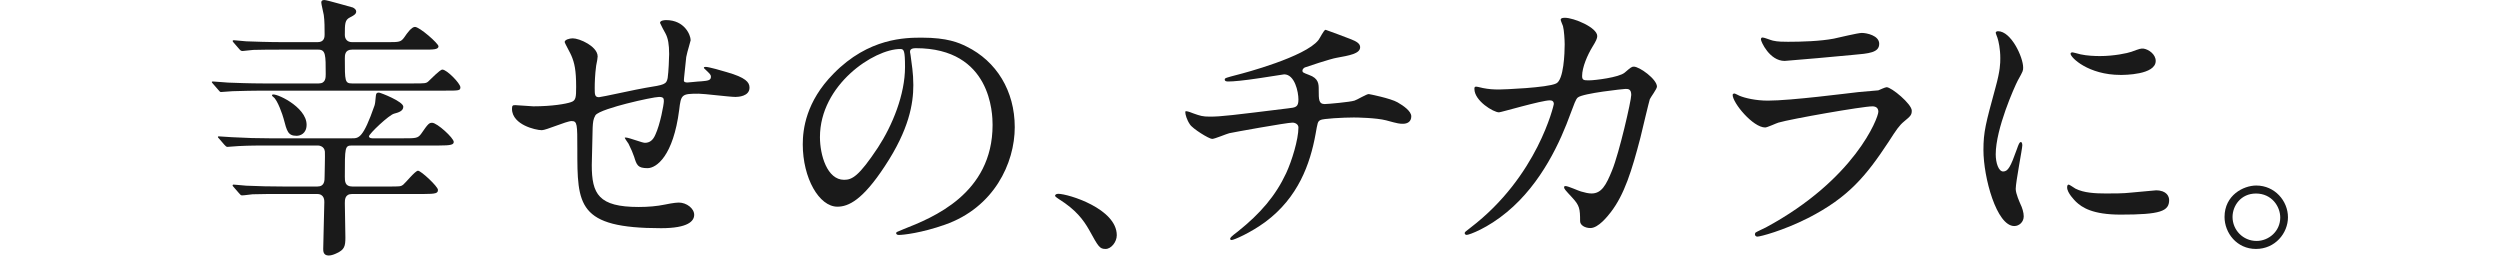 <?xml version="1.0" encoding="UTF-8" standalone="no"?>
<!DOCTYPE svg PUBLIC "-//W3C//DTD SVG 1.1//EN" "http://www.w3.org/Graphics/SVG/1.1/DTD/svg11.dtd">
<svg width="976px" height="100px" viewBox="0 0 2894 357" version="1.1" xmlns="http://www.w3.org/2000/svg" xmlns:xlink="http://www.w3.org/1999/xlink" xml:space="preserve" xmlns:serif="http://www.serif.com/" style="fill-rule:evenodd;clip-rule:evenodd;stroke-linejoin:round;stroke-miterlimit:2;">
    <g transform="matrix(1,0,0,1,-611.324,-252.081)">
        <g transform="matrix(4.167,0,0,4.167,-291.931,-196.119)">
            <g transform="matrix(1,0,0,1,216.781,-154.297)">
                <path d="M31.697,303.572C31.697,306.538 29.565,307.279 28.36,307.279C25.487,307.279 25.116,305.796 24.004,301.533C23.726,300.421 21.965,295.231 20.575,294.304C20.482,294.212 19.926,293.84 20.204,293.563C20.853,292.636 31.697,297.455 31.697,303.572ZM23.448,326.743C20.204,326.743 15.848,326.743 13.624,326.836C13.16,326.836 11.029,327.206 10.102,327.206C9.731,327.206 9.546,327.021 9.083,326.465L7.229,324.333C6.951,324.055 6.951,323.962 6.951,323.87C6.951,323.685 7.136,323.592 7.229,323.592C7.97,323.592 10.936,323.962 11.492,323.962C16.033,324.148 19.277,324.24 24.097,324.24L35.311,324.24C37.721,324.24 37.721,322.294 37.721,320.812C37.721,319.514 37.906,313.767 37.814,312.563C37.628,310.616 35.682,310.524 35.497,310.524L18.721,310.524C15.941,310.524 12.512,310.524 8.99,310.709C8.341,310.709 5.746,310.987 5.189,310.987C4.819,310.987 4.541,310.616 4.17,310.245L2.409,308.206C2.039,307.836 2.039,307.836 2.039,307.65C2.039,307.465 2.224,307.465 2.316,307.465C3.058,307.465 6.024,307.743 6.672,307.743C11.863,308.021 15.292,308.113 19.185,308.113L46.897,308.113C49.121,308.113 50.604,308.113 54.404,297.177C54.589,296.621 54.682,295.972 54.867,293.84C54.96,293.099 55.145,292.821 55.887,292.821C56.35,292.821 64.043,295.787 64.043,297.548C64.043,299.031 62.375,299.494 60.984,299.865C59.316,300.235 52.55,306.631 52.55,307.465C52.55,307.743 52.828,308.113 53.662,308.113L64.228,308.113C68.213,308.113 68.955,308.113 70.067,306.538C72.292,303.294 72.662,302.923 73.682,302.923C75.35,302.923 80.911,308.021 80.911,309.318C80.911,310.245 79.984,310.524 75.999,310.524L46.897,310.524C44.487,310.524 44.487,311.079 44.487,320.904C44.487,322.48 44.487,324.24 46.989,324.24L59.038,324.24C62.838,324.24 63.209,324.24 63.95,323.685C64.784,323.035 68.028,318.958 68.955,318.958C69.974,318.958 75.628,324.24 75.628,325.353C75.628,326.465 75.072,326.743 70.716,326.743L46.897,326.743C44.487,326.743 44.487,328.69 44.487,329.802C44.487,331.655 44.672,339.719 44.672,341.294C44.672,344.167 44.394,345.372 41.707,346.577C41.15,346.855 40.038,347.318 39.111,347.318C37.257,347.318 37.257,345.835 37.257,345.094C37.257,342.592 37.628,331.655 37.628,329.431C37.628,328.874 37.628,326.743 35.219,326.743L23.448,326.743ZM58.574,275.953C62.745,275.953 63.209,275.953 64.414,274.285C65.34,272.895 66.823,270.856 67.935,270.856C69.511,270.856 75.813,276.417 75.813,277.343C75.813,278.455 73.96,278.455 70.901,278.455L46.897,278.455C44.487,278.455 44.487,280.309 44.487,281.421C44.487,288.928 44.487,289.763 46.897,289.763L67.287,289.763C71.179,289.763 71.643,289.763 72.384,289.114C73.126,288.465 76.277,285.129 77.111,285.129C78.594,285.129 83.135,289.763 83.135,291.06C83.135,292.172 82.579,292.172 78.13,292.172L16.682,292.172C13.809,292.172 10.473,292.265 6.951,292.358C6.302,292.358 3.707,292.636 3.058,292.636C2.78,292.636 2.595,292.45 2.224,291.987L0.37,289.855C0,289.484 0,289.392 0,289.299C0,289.114 0.185,289.114 0.463,289.114C1.204,289.114 4.819,289.484 5.468,289.484C7.692,289.577 12.975,289.763 17.146,289.763L35.775,289.763C38.092,289.763 38.092,287.817 38.092,286.611C38.092,280.216 38.092,278.455 35.589,278.455L23.726,278.455C20.575,278.455 16.312,278.455 13.902,278.548C13.346,278.548 10.751,278.919 10.287,278.919C9.824,278.919 9.546,278.734 9.175,278.27L7.321,276.138C7.229,276.046 6.951,275.675 6.951,275.582C6.951,275.397 7.229,275.304 7.321,275.304C7.97,275.304 10.936,275.675 11.492,275.675C14.087,275.768 18.814,275.953 24.097,275.953L35.404,275.953C37.721,275.953 37.721,274.099 37.721,273.358C37.721,271.412 37.721,268.724 37.443,266.87C37.35,266.221 36.609,263.255 36.609,262.699C36.609,262.051 36.98,261.865 37.721,261.865C38.462,261.865 47.082,264.368 47.174,264.368C47.731,264.646 48.287,265.109 48.287,265.665C48.287,266.592 47.545,266.963 46.155,267.704C44.487,268.539 44.487,269.836 44.487,273.543C44.487,274.934 45.321,275.953 46.897,275.953L58.574,275.953Z" style="fill:rgb(26,26,26);fill-rule:nonzero;"/>
            </g>
            <g transform="matrix(1,0,0,1,216.781,-154.297)">
                <path d="M203.397,307.723C203.397,313.748 205.806,321.996 211.46,321.996C214.147,321.996 216.372,320.885 222.767,311.245C227.679,303.738 231.85,293.45 231.85,284.275C231.85,278.714 231.479,278.251 230.274,278.251C221.469,278.251 203.397,290.207 203.397,307.723ZM233.518,279.27C233.518,279.548 233.704,279.919 233.704,280.29C234.074,283.255 234.63,286.221 234.63,290.299C234.63,296.509 233.24,305.129 225.084,317.455C217.669,328.763 212.943,330.986 209.235,330.986C203.119,330.986 197.65,321.441 197.65,310.133C197.65,305.221 198.67,295.86 207.938,286.499C219.709,274.451 232.128,274.451 237.503,274.451C245.938,274.451 249.83,276.119 252.425,277.417C262.435,282.329 268.552,292.246 268.552,304.387C268.552,316.436 261.601,331.265 245.196,337.011C237.318,339.791 231.201,340.441 229.811,340.441C229.44,340.441 228.884,340.348 228.884,339.791C228.884,339.514 229.069,339.421 231.386,338.494C241.025,334.694 261.137,326.724 261.137,303.646C261.137,300.031 260.767,277.973 235.464,277.973C233.611,277.973 233.518,278.714 233.518,279.27Z" style="fill:rgb(26,26,26);fill-rule:nonzero;"/>
            </g>
            <g transform="matrix(1,0,0,1,216.781,-154.297)">
                <path d="M298.951,345.121C296.944,345.121 296.562,344.452 293.409,338.72C291.498,335.375 289.014,332.031 283.376,328.495C283.089,328.305 282.039,327.636 282.039,327.349C282.039,327.063 282.325,326.68 283.089,326.68C286.434,326.68 302.677,331.649 302.677,340.535C302.677,342.828 300.767,345.121 298.951,345.121Z" style="fill:rgb(26,26,26);fill-rule:nonzero;"/>
            </g>
            <g transform="matrix(1,0,0,1,216.781,-154.297)">
                <path d="M380.73,274.875C383.023,275.735 384.075,276.5 384.075,277.646C384.075,279.844 380.348,280.417 376.239,281.182C374.329,281.468 366.015,284.239 365.538,284.43C365.06,284.717 364.773,285.099 364.773,285.482C364.773,286.055 364.964,286.15 366.971,286.915C370.219,288.061 370.219,289.972 370.219,291.883C370.219,295.228 370.219,296.661 372.226,296.661C373.181,296.661 380.73,295.992 382.164,295.514C382.927,295.323 386.176,293.317 386.941,293.317C387.132,293.317 394.298,294.75 396.591,296.088C398.598,297.234 401.178,299.049 401.178,300.77C401.178,302.585 399.84,303.254 398.407,303.254C397.356,303.254 396.878,303.254 392.769,302.107C389.425,301.247 382.927,301.151 381.972,301.151C378.341,301.151 371.461,301.534 370.793,302.012C369.837,302.489 369.837,302.967 369.168,306.693C367.353,316.727 363.339,327.906 352.447,336.027C347.383,339.754 341.841,342.143 341.077,342.143C340.885,342.143 340.599,342.048 340.599,341.761C340.599,341.379 340.79,341.092 343.178,339.276C350.727,333.257 355.792,327.333 359.327,319.784C361.238,315.675 363.435,308.509 363.435,304.496C363.435,303.445 362.384,302.872 361.429,302.872C359.518,302.872 341.554,306.12 340.312,306.407C339.453,306.598 335.439,308.318 334.579,308.318C333.528,308.318 327.986,304.878 327.126,303.445C326.075,301.916 325.597,300.101 325.597,299.432C325.597,299.145 325.597,299.049 325.884,299.049C326.458,299.049 327.89,299.623 328.369,299.814C330.566,300.578 331.331,300.865 333.815,300.865C337.637,300.865 341.363,300.387 359.996,298.094C362.48,297.807 363.435,297.712 363.435,295.132C363.435,292.552 362.193,286.724 358.658,286.724C357.416,286.915 353.88,287.488 350.631,287.965C344.994,288.826 341.65,289.112 340.026,289.112C339.547,289.112 338.784,289.112 338.784,288.443C338.784,287.965 339.166,287.87 343.178,286.819C345.089,286.341 365.729,280.895 370.124,275.257C370.602,274.684 371.939,271.817 372.512,271.817C372.608,271.817 380.348,274.684 380.73,274.875Z" style="fill:rgb(26,26,26);fill-rule:nonzero;"/>
            </g>
            <g transform="matrix(1,0,0,1,216.781,-154.297)">
                <path d="M472.551,286.15C474.654,284.335 474.94,284.144 475.609,284.144C477.52,284.144 483.348,288.348 483.348,290.832C483.348,291.597 481.247,294.367 480.96,295.036C480.769,295.514 478.285,305.929 477.806,307.936C474.94,318.924 472.456,326.95 467.87,332.875C466.818,334.212 463.76,338.13 461.085,338.13C459.27,338.13 457.645,337.174 457.645,335.837C457.645,331.633 457.455,330.581 454.97,327.906C452.582,325.326 452.294,325.039 452.294,324.466C452.294,324.084 452.582,324.084 452.772,324.084C453.632,324.084 457.168,325.708 457.932,325.9C459.27,326.281 460.417,326.568 461.467,326.568C464.812,326.568 466.34,323.797 468.347,318.828C470.736,313 474.749,295.514 474.749,293.603C474.749,291.597 473.698,291.597 472.838,291.597C472.265,291.597 458.601,293.03 456.881,294.463C456.212,294.941 455.543,296.947 454.493,299.718C451.148,308.987 444.841,323.128 433.184,332.779C426.783,338.13 420.572,340.423 419.711,340.423C419.425,340.423 419.043,340.232 419.043,339.85C419.043,339.468 419.234,339.372 420.954,338.034C443.504,320.835 448.855,296.852 448.855,296.661C448.855,295.801 448.377,295.419 447.517,295.419C444.747,295.419 431.178,299.432 430.509,299.432C428.694,299.432 422.292,295.609 422.292,291.597C422.292,291.214 422.292,290.832 422.865,290.832C423.248,290.832 423.438,290.928 425.159,291.31C427.165,291.692 428.502,291.788 430.605,291.788C432.038,291.788 446.657,291.214 449.62,289.781C452.199,288.634 452.486,279.462 452.486,276.691C452.486,275.353 452.294,271.913 451.913,270.575C451.817,270.289 451.148,268.76 451.148,268.473C451.148,267.804 452.199,267.804 452.582,267.804C455.543,267.804 463.378,271.053 463.378,273.92C463.378,274.684 462.997,275.544 461.754,277.551C460.129,280.226 458.314,284.335 458.314,287.297C458.314,288.73 458.983,288.73 460.703,288.73C462.518,288.73 470.64,287.775 472.551,286.15Z" style="fill:rgb(26,26,26);fill-rule:nonzero;"/>
            </g>
            <g transform="matrix(1,0,0,1,216.781,-154.297)">
                <path d="M522.138,275.448C523.668,275.831 525.865,275.831 527.203,275.831C531.694,275.831 538,275.64 542.491,274.78C543.924,274.493 550.517,272.869 551.855,272.869C553.479,272.869 557.683,273.729 557.683,276.5C557.683,279.462 554.338,279.748 548.797,280.226C547.268,280.417 526.725,282.233 526.056,282.233C520.992,282.233 518.125,275.735 518.125,275.067C518.125,274.588 518.315,274.398 518.698,274.398C519.271,274.398 521.565,275.353 522.138,275.448ZM519.75,337.939C549.561,321.886 557.396,301.247 557.396,299.241C557.396,298.094 556.728,297.425 555.39,297.425C552.141,297.425 528.158,301.63 523.953,302.872C523.284,303.063 520.227,304.496 519.557,304.496C515.45,304.496 508.666,296.278 508.666,293.603C508.666,293.317 508.953,293.126 509.239,293.126C509.526,293.126 510.672,293.794 510.959,293.89C512.774,294.654 516.405,295.514 520.419,295.514C528.253,295.514 547.268,293.03 550.803,292.648C550.995,292.648 557.301,292.074 557.396,292.074C557.875,291.883 559.69,291.023 560.168,291.023C561.792,291.023 568.576,296.661 568.576,298.859C568.576,300.292 568.194,300.674 565.996,302.489C564.372,303.827 563.417,305.26 560.836,309.274C553.288,320.739 547.364,327.906 533.891,334.785C525.387,339.085 517.838,340.996 516.979,340.996C516.214,340.996 516.119,340.423 516.119,340.232C516.119,340.041 516.214,339.754 516.31,339.658C516.5,339.468 519.176,338.226 519.75,337.939Z" style="fill:rgb(26,26,26);fill-rule:nonzero;"/>
            </g>
            <g transform="matrix(1,0,0,1,216.781,-154.297)">
                <path d="M650.165,282.233C650.165,286.915 639.558,286.915 638.412,286.915C627.615,286.915 621.691,281.086 621.691,279.844C621.691,279.653 621.786,279.366 622.359,279.366C622.646,279.366 623.793,279.748 625.035,280.035C627.232,280.513 629.812,280.609 631.532,280.609C636.214,280.609 640.705,279.653 642.043,279.175C644.91,278.124 645.196,278.028 646.152,278.124C647.872,278.411 650.165,280.035 650.165,282.233ZM654.656,328.766C654.656,332.492 651.789,333.639 638.412,333.639C629.047,333.639 625.512,331.25 623.506,329.339C623.028,328.861 620.544,326.377 620.544,324.562C620.544,324.37 620.544,323.607 621.022,323.607C621.404,323.607 622.932,324.753 623.315,324.943C626.086,326.377 630.003,326.568 633.539,326.568C636.023,326.568 639.462,326.568 641.852,326.281C643.189,326.186 649.878,325.518 650.26,325.518C653.891,325.518 654.656,327.619 654.656,328.766ZM599.14,319.211C600.765,319.211 601.625,317.682 603.727,311.758C604.3,310.133 604.586,309.369 605.065,309.369C605.543,309.369 605.543,310.324 605.543,310.516C605.543,311.567 603.345,322.746 603.345,325.039C603.345,326.664 604.682,329.53 604.874,330.008C605.543,331.346 606.02,332.97 606.02,334.212C606.02,336.123 604.492,337.461 602.867,337.461C596.943,337.461 592.547,321.218 592.547,312.045C592.547,305.929 593.312,303.158 596.561,291.214C598.185,285.386 598.185,282.997 598.185,281.277C598.185,278.219 597.612,275.64 597.23,274.493C597.134,274.206 596.656,273.06 596.656,272.773C596.656,272.486 597.039,272.296 597.42,272.296C601.816,272.296 605.829,280.99 605.829,284.43C605.829,285.482 605.829,285.577 604.013,288.826C602.962,290.832 596.656,304.878 596.656,313.478C596.656,316.345 597.612,319.211 599.14,319.211Z" style="fill:rgb(26,26,26);fill-rule:nonzero;"/>
            </g>
            <g transform="matrix(1,0,0,1,216.781,-154.297)">
                <path d="M675.863,334.42C675.863,338.815 679.398,342.446 683.889,342.446C687.998,342.446 691.82,339.197 691.82,334.61C691.82,330.884 688.954,326.584 683.698,326.584C678.633,326.584 675.863,330.693 675.863,334.42ZM694.4,334.516C694.4,339.866 690.1,345.121 683.698,345.121C677.296,345.121 673.187,339.771 673.187,334.42C673.187,327.158 679.494,323.909 683.794,323.909C690.004,323.909 694.4,329.068 694.4,334.516Z" style="fill:rgb(26,26,26);fill-rule:nonzero;"/>
            </g>
            <g transform="matrix(1,0,0,1,216.781,-154.297)">
                <path d="M172.265,285.994L172.262,285.993C170.706,285.506 166.184,284.227 165.217,284.227C164.784,284.227 164.573,284.309 164.573,284.478C164.573,284.621 164.74,284.867 164.887,284.941L164.921,284.964C166.667,286.612 166.935,286.866 166.935,287.529C166.935,288.76 165.872,288.858 163.754,289.05C163.286,289.051 161.897,289.188 160.782,289.297C159.945,289.38 159.284,289.444 159.114,289.444C158.811,289.444 157.888,289.444 157.888,288.809C157.888,288.382 157.938,287.913 158.214,285.307C158.327,284.246 158.477,282.831 158.676,280.92C158.739,280.355 159.302,278.373 159.713,276.925C159.934,276.147 160.143,275.412 160.152,275.317C160.152,273.594 158.128,268.576 151.929,268.576C151.722,268.576 149.906,268.603 149.906,269.516C149.957,269.751 151.589,272.865 151.742,273.065C152.6,274.677 152.958,276.729 152.958,279.95C152.958,281.159 152.764,285.947 152.464,287.944C152.053,290.103 151.281,290.227 145.273,291.196L145.16,291.214C143.882,291.411 140.197,292.187 136.634,292.937C132.991,293.704 129.845,294.366 129.485,294.366C128.063,294.366 128.063,293.427 128.063,291.368C128.063,289.564 128.144,286.811 128.534,283.946C128.546,283.857 128.554,283.802 128.554,283.784C128.852,282.288 129.047,281.315 129.047,280.737C129.047,278.775 126.993,277.22 125.769,276.467C123.86,275.294 121.787,274.679 120.725,274.679C119.592,274.679 118.013,275.149 118.013,275.914C118.021,276.118 118.725,277.456 119.238,278.432C119.701,279.312 120.138,280.143 120.269,280.49C121.295,282.917 121.852,285.293 121.852,290.876C121.852,294.449 121.776,295.503 120.078,296.033C118.504,296.589 113.859,297.418 107.535,297.418C107.098,297.418 105.912,297.326 104.657,297.228C103.365,297.128 102.029,297.024 101.53,297.024C100.686,297.024 100.394,297.084 100.394,298.259C100.394,301.096 102.666,302.84 104.572,303.803C106.751,304.904 109.285,305.4 110.389,305.4C111.079,305.4 113.093,304.665 115.041,303.954C117.205,303.165 119.443,302.348 120.331,302.348C122.246,302.348 122.246,303.418 122.246,311.744C122.246,330.441 122.246,338.179 150.255,338.179C159.412,338.179 161.334,335.741 161.334,333.695C161.334,331.594 158.82,329.607 156.161,329.607C154.81,329.607 151.849,330.196 151.471,330.29C148.917,330.817 145.993,331.083 142.774,331.083C129.345,331.083 127.079,326.757 127.079,317.06C127.079,316.801 127.272,307.893 127.374,304.554C127.468,302.761 127.557,301.689 128.279,300.451C129.042,299.16 135.106,297.435 138.653,296.521C143.639,295.236 148.527,294.277 149.566,294.277C151.107,294.277 151.186,294.817 151.186,295.699C151.186,296.788 149.965,303.492 148.317,306.982C147.53,308.783 146.425,309.624 144.841,309.624C144.397,309.624 143.229,309.241 141.875,308.797C140.522,308.354 138.989,307.852 138.443,307.852C138.234,307.852 138.117,307.868 138.094,307.9C138.104,308.115 138.899,309.25 139.161,309.622C139.246,309.743 139.313,309.838 139.35,309.893C140.21,311.61 140.841,313.074 141.236,314.258C142.104,317.054 142.429,318.098 145.727,318.098C148.731,318.098 154.342,313.999 156.314,298.634C156.918,293.397 157.163,293.194 162.855,293.194C163.725,293.194 166.162,293.447 168.742,293.715C171.404,293.991 174.156,294.277 175.159,294.277C175.941,294.277 179.839,294.127 179.839,291.171C179.839,289.362 178.551,287.79 172.265,285.994Z" style="fill:rgb(26,26,26);fill-rule:nonzero;"/>
            </g>
        </g>
    </g>
</svg>
